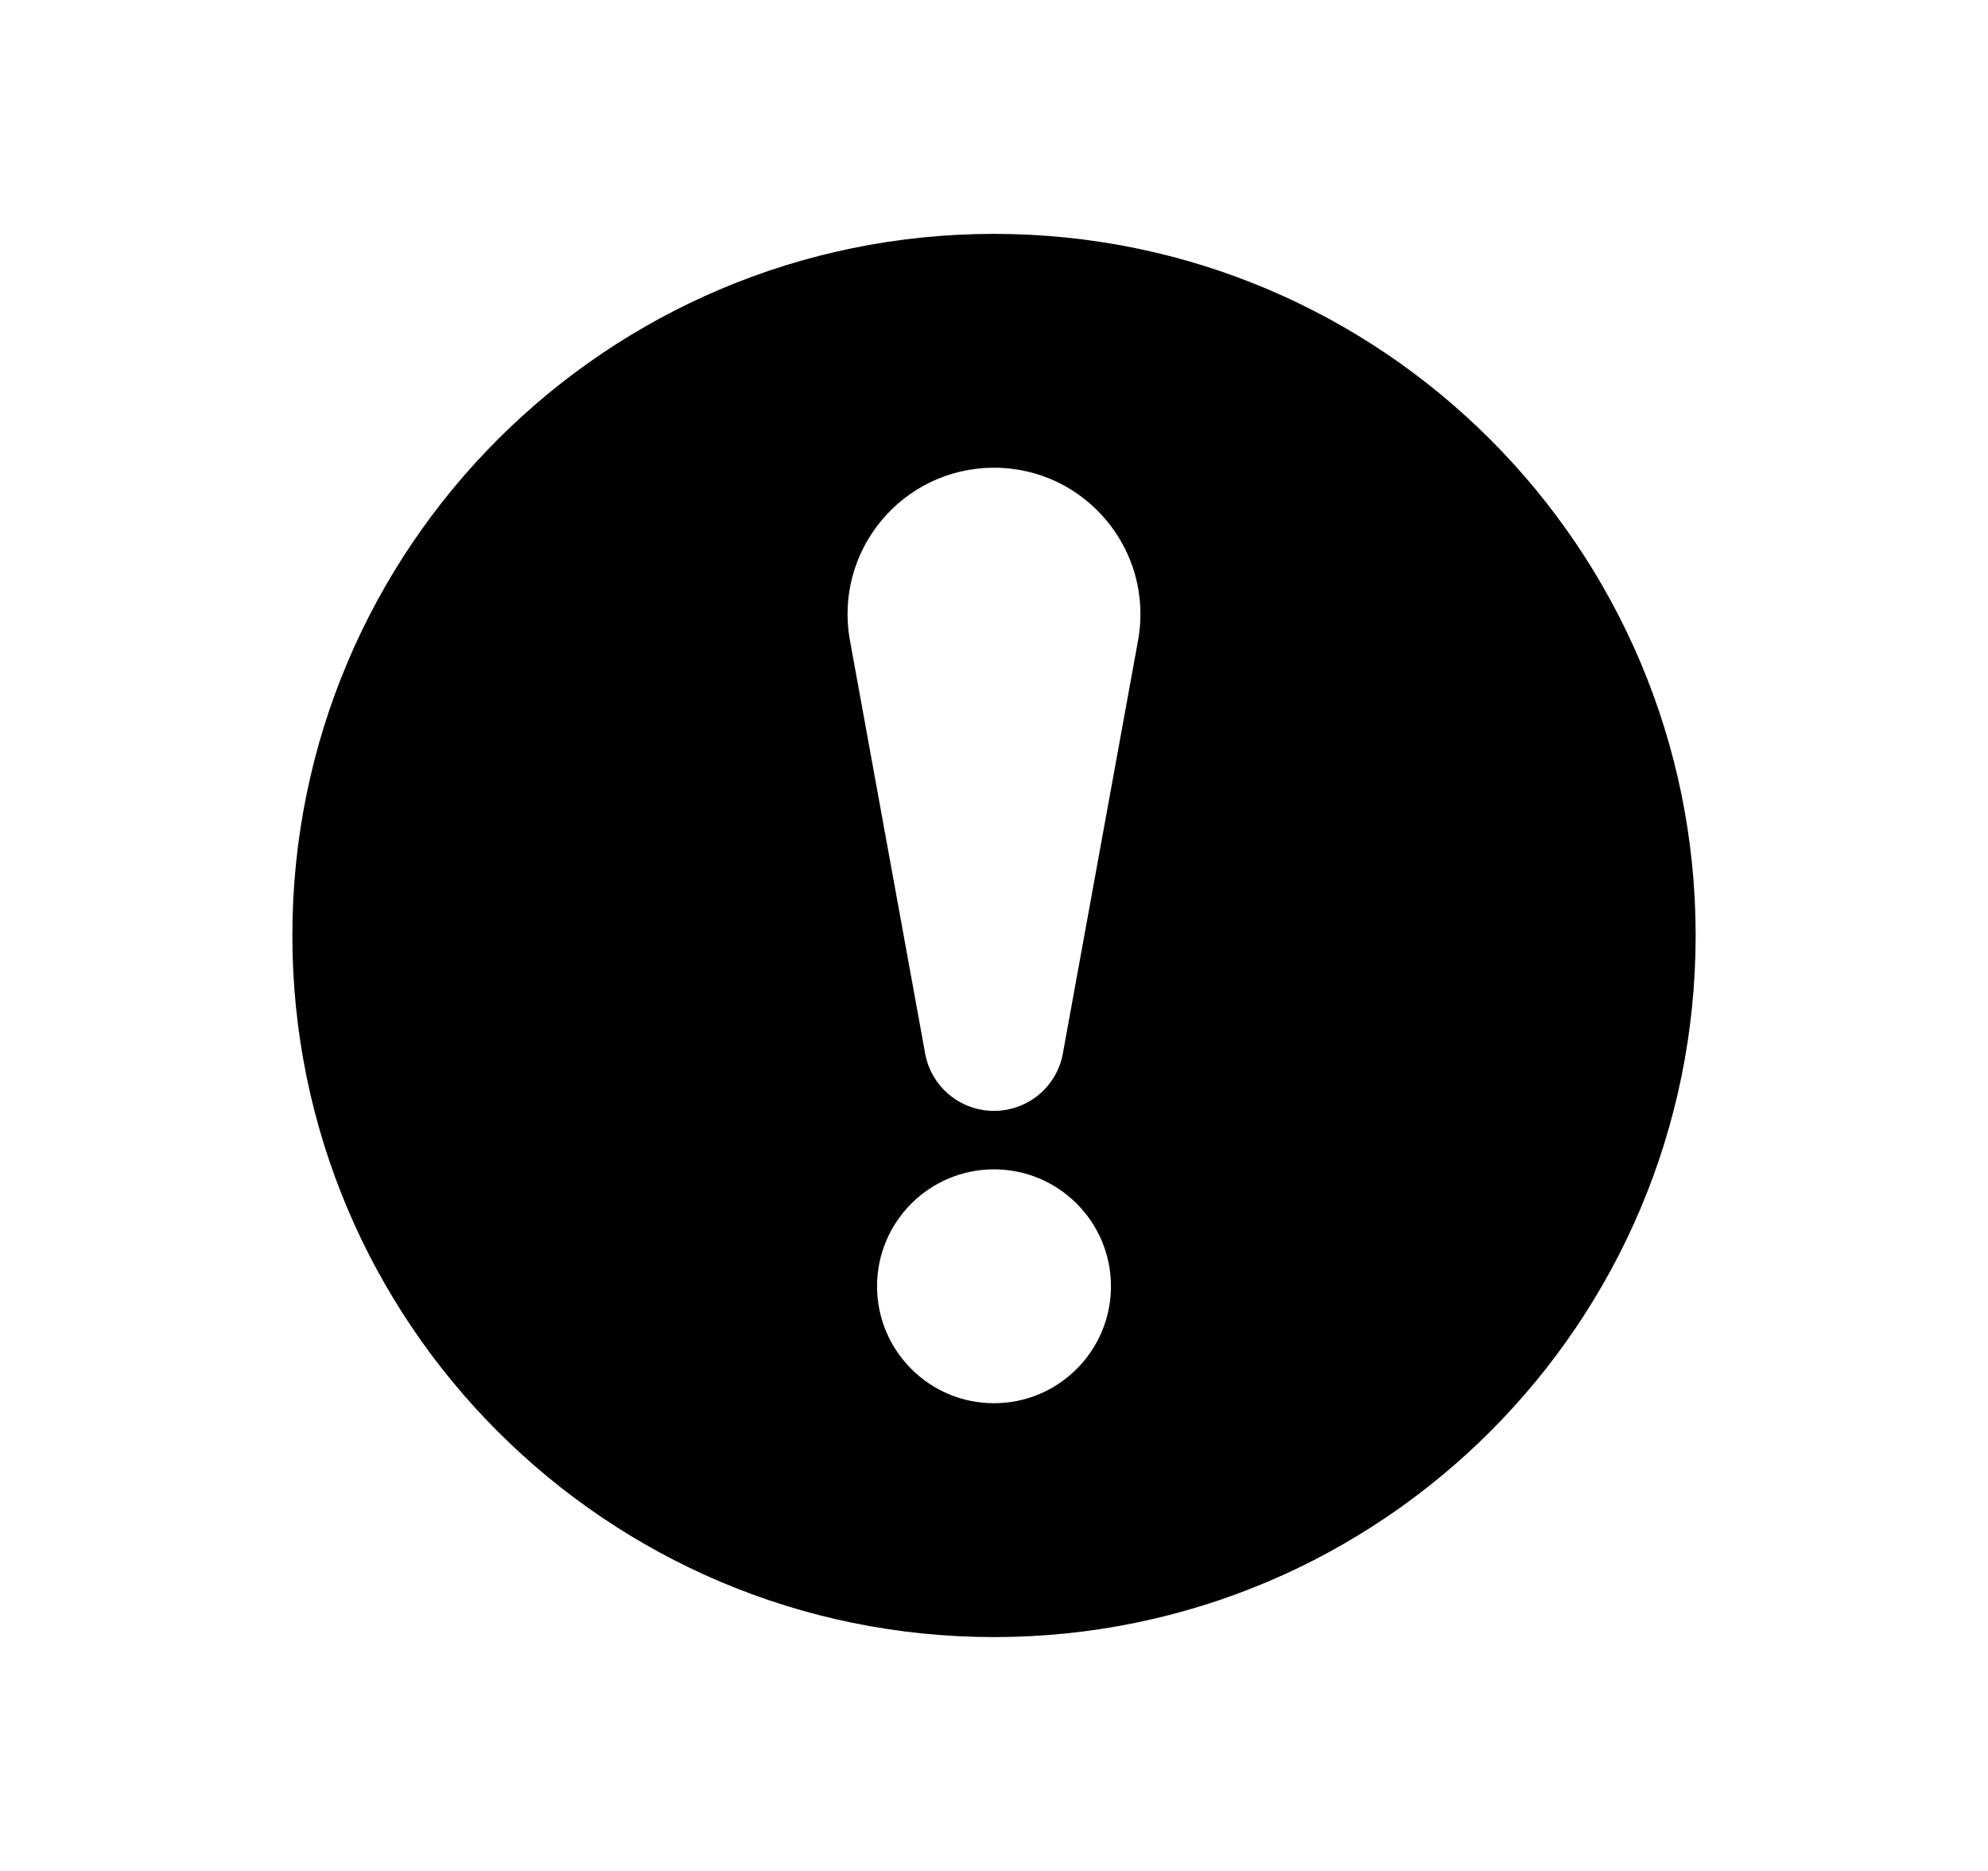 <svg width="17" height="16" viewBox="0 0 17 16" fill="none" xmlns="http://www.w3.org/2000/svg">
<path fill-rule="evenodd" clip-rule="evenodd" d="M14.5 8C14.5 11.314 11.814 14 8.5 14C5.186 14 2.5 11.314 2.5 8C2.5 4.686 5.186 2 8.5 2C11.814 2 14.5 4.686 14.5 8ZM7.911 9.008L7.268 5.476C7.129 4.707 7.719 4 8.5 4C9.281 4 9.871 4.707 9.732 5.476L9.089 9.008C9.038 9.293 8.79 9.5 8.5 9.5C8.21 9.5 7.962 9.293 7.911 9.008ZM8.5 12C9.052 12 9.5 11.552 9.5 11C9.5 10.448 9.052 10 8.5 10C7.948 10 7.5 10.448 7.5 11C7.5 11.552 7.948 12 8.5 12Z" fill="black"/>
</svg>

